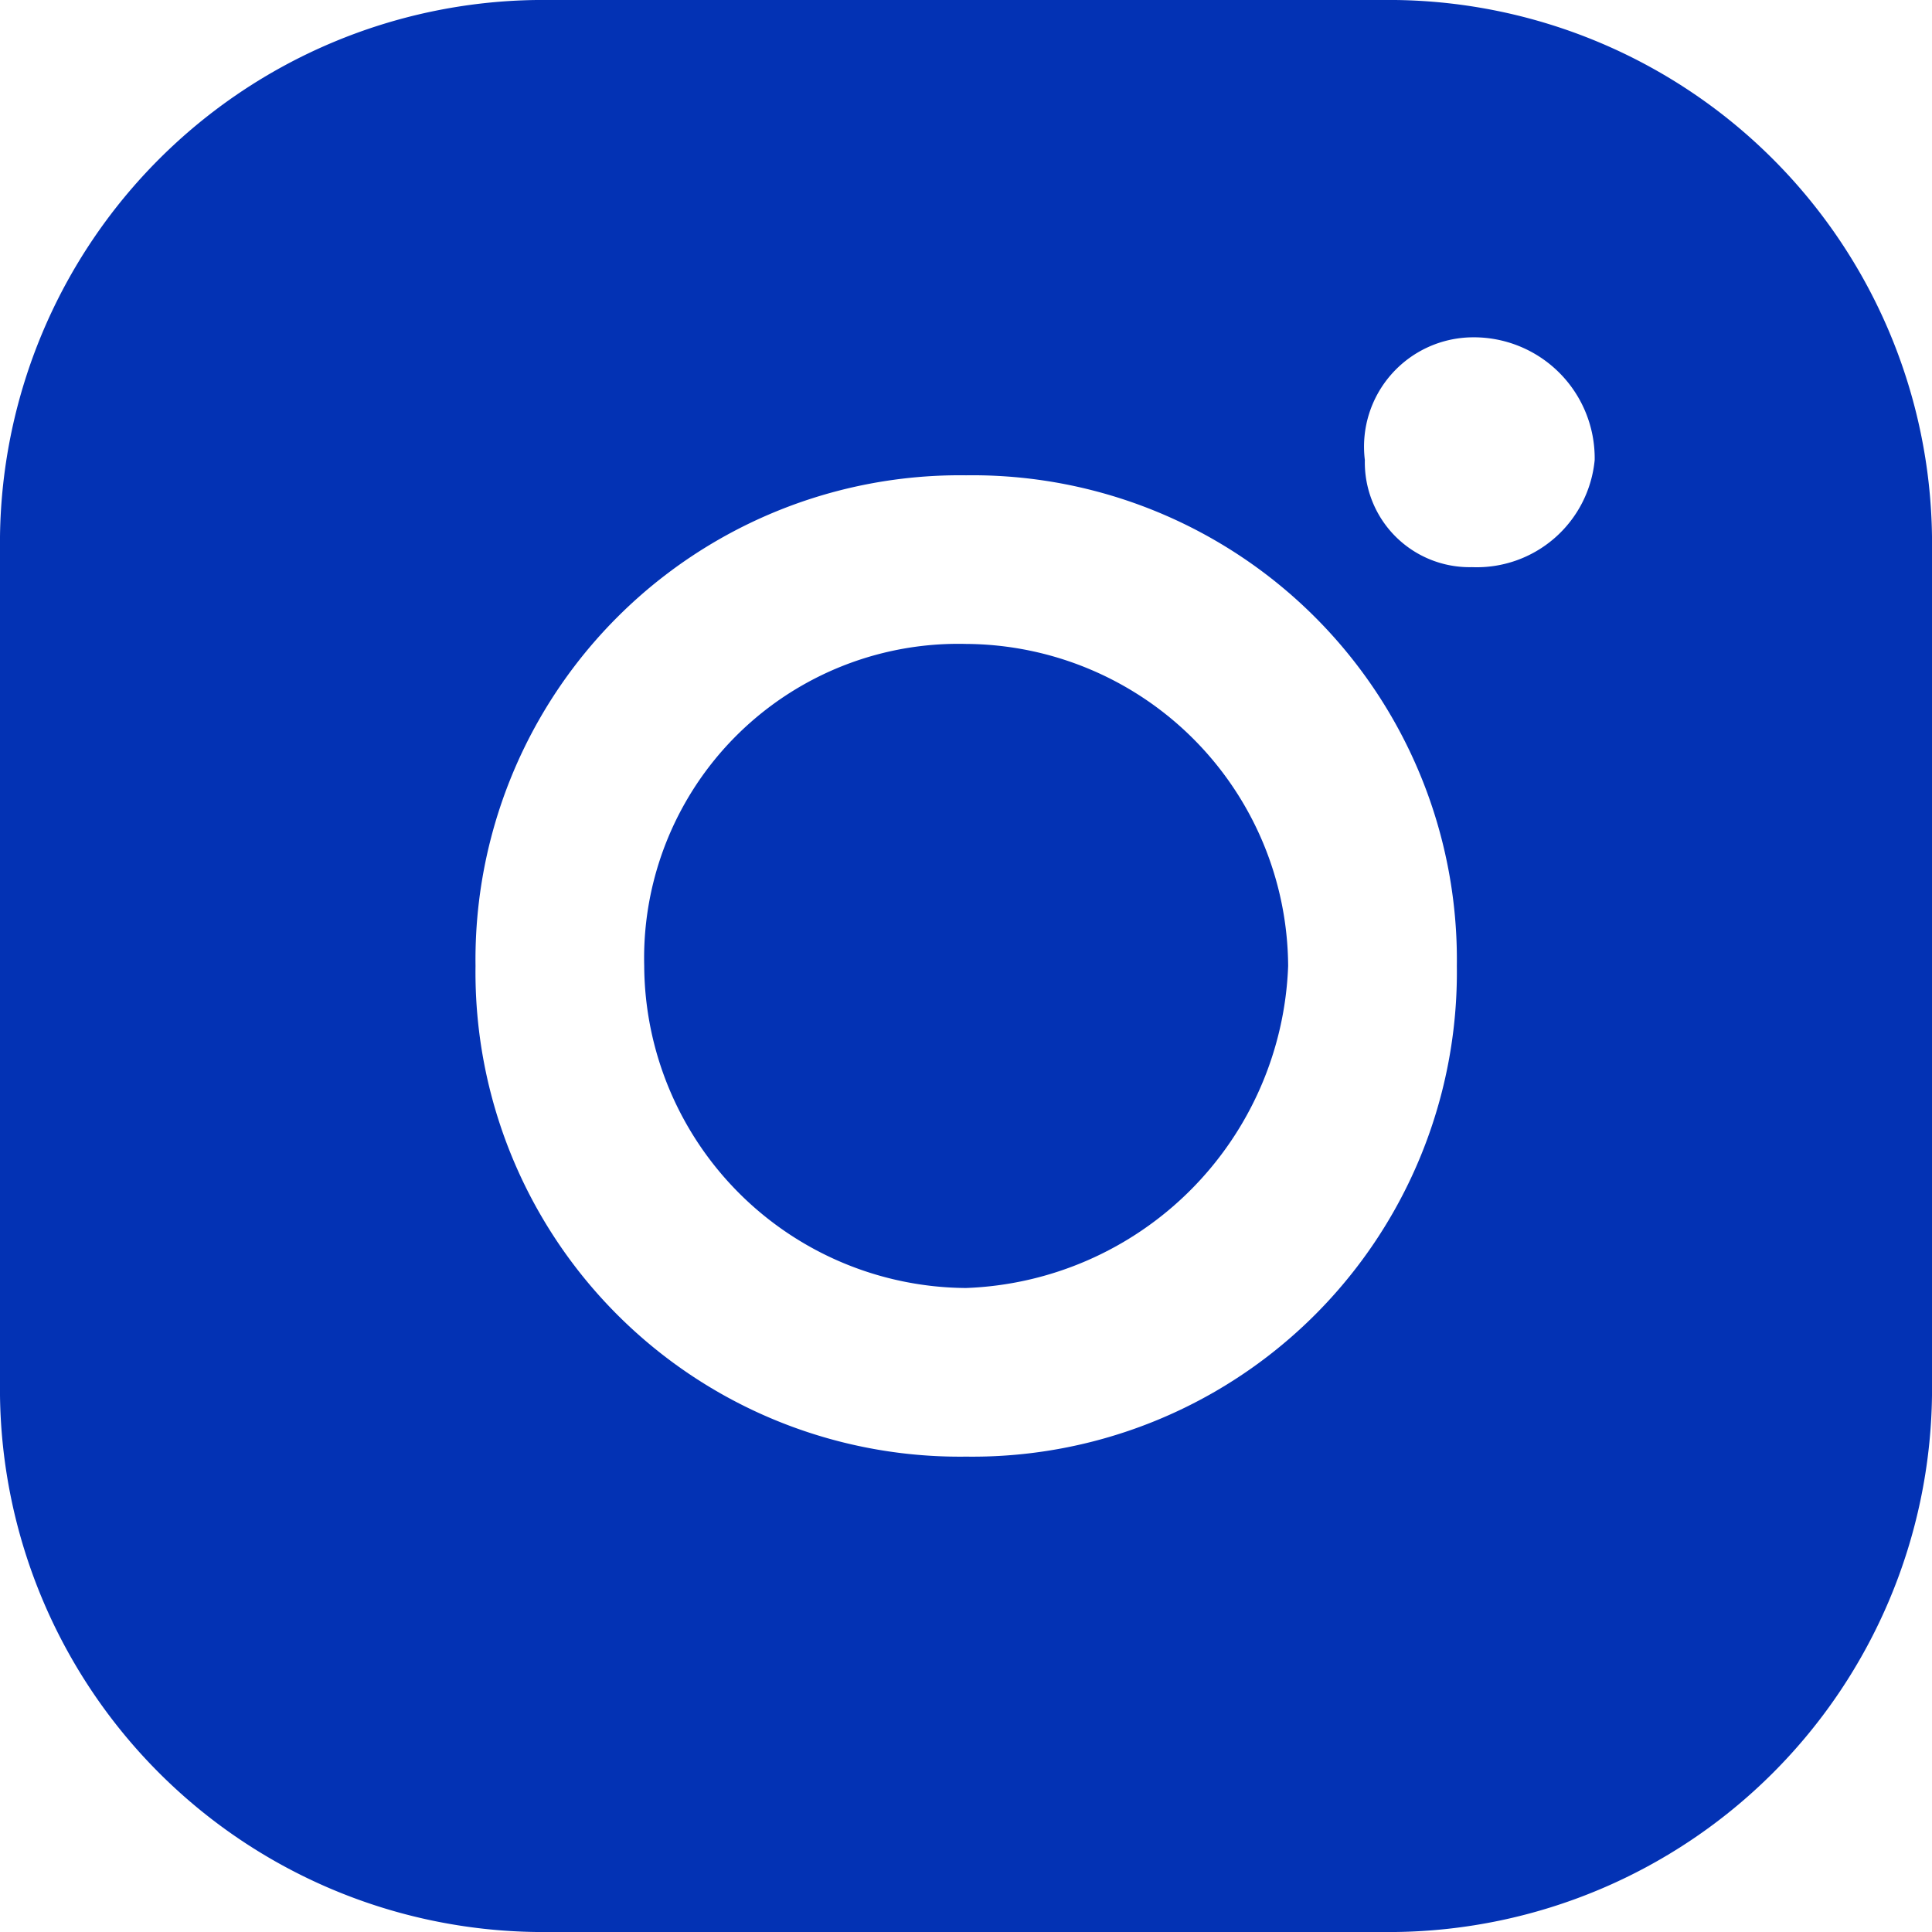 <svg xmlns="http://www.w3.org/2000/svg" width="27.051" height="27.051" viewBox="0 0 27.051 27.051">
    <path data-name="Path 38" d="M8.514 1h12.023a7.607 7.607 0 0 1 7.514 7.514v12.023a7.607 7.607 0 0 1-7.514 7.514H8.514A7.607 7.607 0 0 1 1 20.537V8.514A7.607 7.607 0 0 1 8.514 1zm14.814 6.441a1.659 1.659 0 0 1-1.718 1.5 1.467 1.467 0 0 1-1.5-1.5 1.531 1.531 0 0 1 1.5-1.718 1.693 1.693 0 0 1 1.718 1.718zm-8.8 11.593a4.535 4.535 0 0 1-4.508-4.509 4.4 4.4 0 0 1 4.508-4.509 4.535 4.535 0 0 1 4.508 4.509 4.684 4.684 0 0 1-4.511 4.509zm0-11.379a6.782 6.782 0 0 0-6.87 6.87 6.782 6.782 0 0 0 6.87 6.87 6.782 6.782 0 0 0 6.87-6.87 6.782 6.782 0 0 0-6.873-6.87z" transform="translate(-1 -1)" style="fill:#0332b4;fill-rule:evenodd"/>
</svg>
